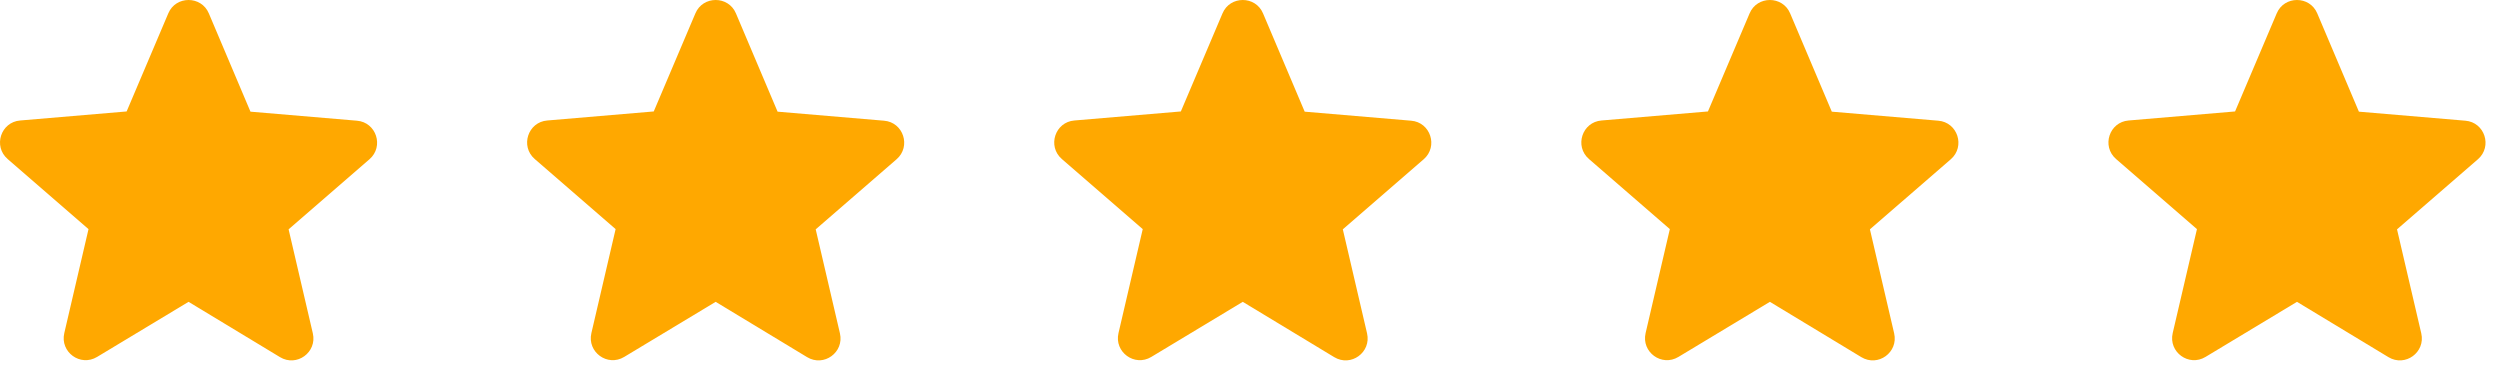 <svg width="150" height="22" viewBox="0 0 150 22" fill="none" xmlns="http://www.w3.org/2000/svg">
<path d="M11.313 18.11L16.8 21.428C17.805 22.036 19.034 21.137 18.77 20L17.316 13.76L22.168 9.556C23.054 8.789 22.578 7.334 21.414 7.242L15.028 6.7L12.53 0.803C12.08 -0.268 10.546 -0.268 10.097 0.803L7.598 6.687L1.212 7.229C0.049 7.321 -0.427 8.775 0.459 9.542L5.311 13.747L3.857 19.987C3.592 21.124 4.822 22.023 5.826 21.415L11.313 18.11Z" fill="#FFA800"/>
<path d="M42.94 18.11L48.426 21.428C49.431 22.036 50.661 21.137 50.396 20L48.942 13.76L53.794 9.556C54.68 8.789 54.204 7.334 53.041 7.242L46.655 6.7L44.156 0.803C43.706 -0.268 42.173 -0.268 41.723 0.803L39.225 6.687L32.839 7.229C31.675 7.321 31.199 8.775 32.085 9.542L36.937 13.747L35.483 19.987C35.219 21.124 36.448 22.023 37.453 21.415L42.94 18.11Z" fill="#FFA800"/>
<path d="M74.566 18.11L80.053 21.428C81.058 22.036 82.287 21.137 82.023 20L80.569 13.76L85.421 9.556C86.306 8.789 85.831 7.334 84.667 7.242L78.281 6.7L75.782 0.803C75.333 -0.268 73.799 -0.268 73.35 0.803L70.851 6.687L64.465 7.229C63.302 7.321 62.826 8.775 63.712 9.542L68.564 13.747L67.109 19.987C66.845 21.124 68.075 22.023 69.079 21.415L74.566 18.11Z" fill="#FFA800"/>
<path d="M106.193 18.11L111.679 21.428C112.684 22.036 113.914 21.137 113.649 20L112.195 13.76L117.047 9.556C117.933 8.789 117.457 7.334 116.294 7.242L109.908 6.7L107.409 0.803C106.959 -0.268 105.426 -0.268 104.976 0.803L102.477 6.687L96.092 7.229C94.928 7.321 94.452 8.775 95.338 9.542L100.19 13.747L98.736 19.987C98.472 21.124 99.701 22.023 100.706 21.415L106.193 18.11Z" fill="#FFA800"/>
<path d="M137.819 18.11L143.306 21.428C144.311 22.036 145.54 21.137 145.276 20L143.821 13.76L148.674 9.556C149.559 8.789 149.083 7.334 147.92 7.242L141.534 6.7L139.035 0.803C138.586 -0.268 137.052 -0.268 136.603 0.803L134.104 6.687L127.718 7.229C126.555 7.321 126.079 8.775 126.965 9.542L131.817 13.747L130.362 19.987C130.098 21.124 131.328 22.023 132.332 21.415L137.819 18.11Z" fill="#FFA800"/>
</svg>
